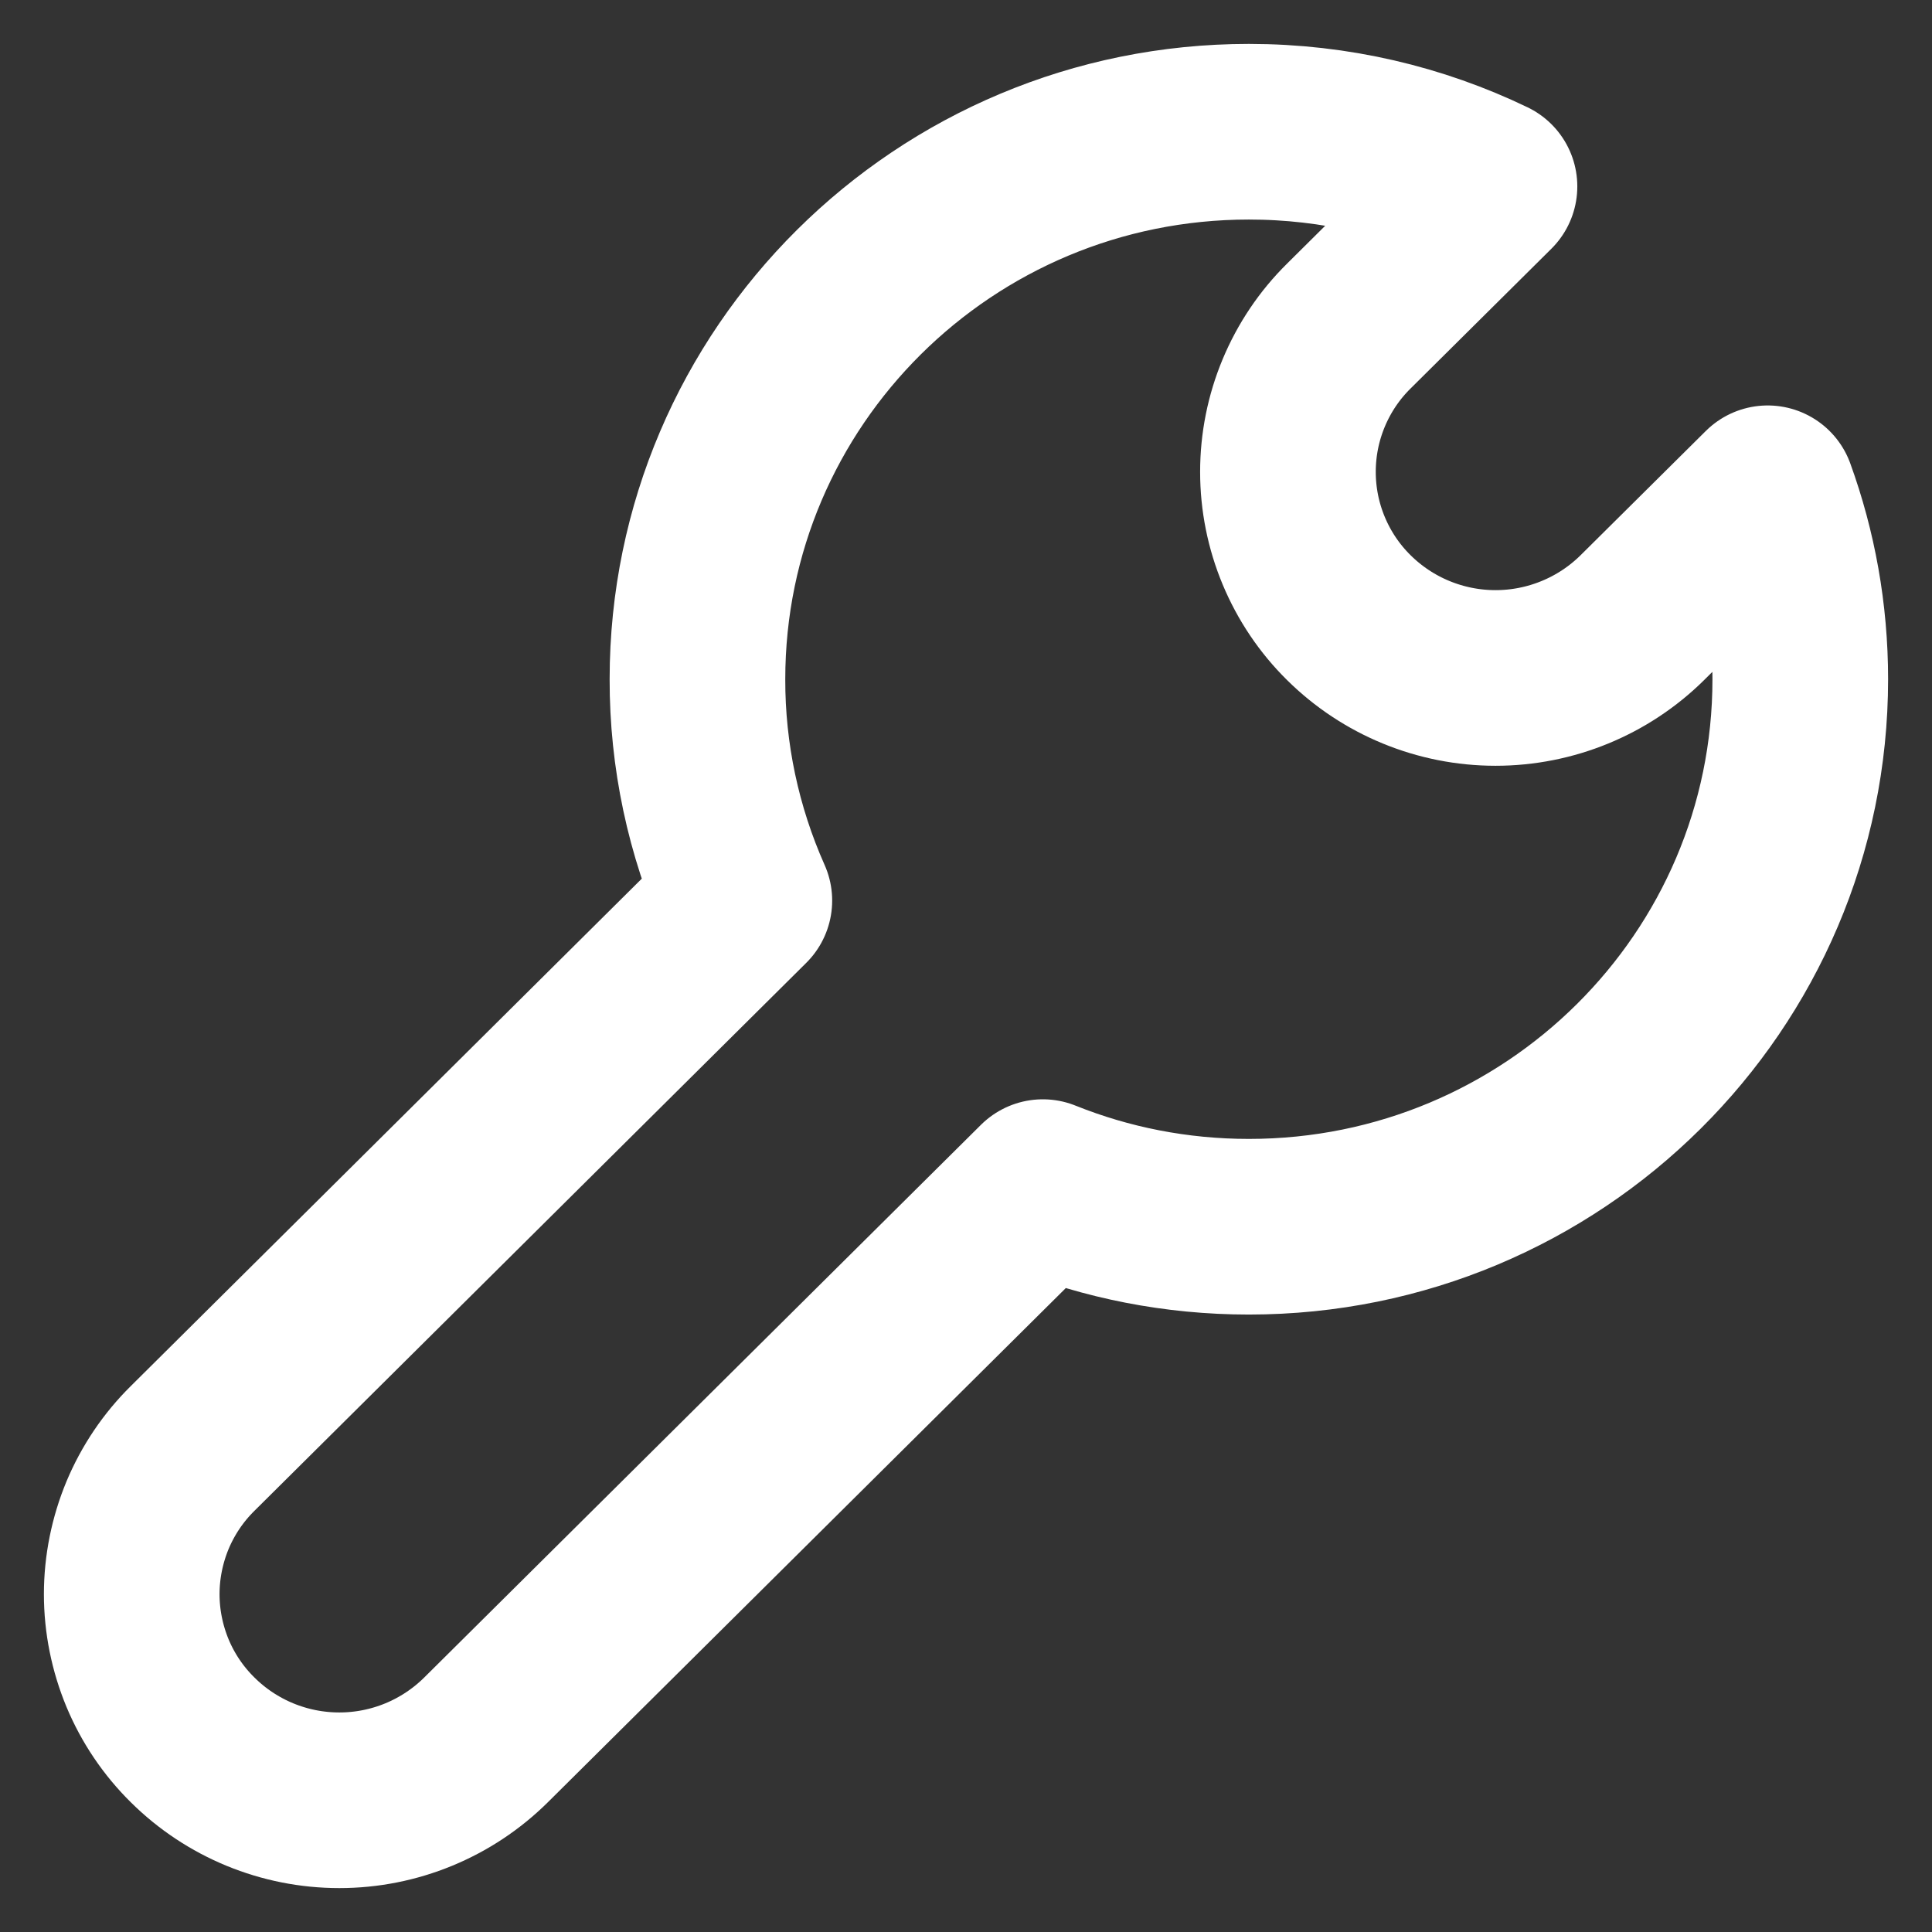 <svg width="22" height="22" viewBox="0 0 22 22" fill="none" xmlns="http://www.w3.org/2000/svg">
<rect x="0" y="0" width="22" height="22" fill="#333333" stroke="none"/>
<path d="M14.221 1.5C15.203 1.5 16.133 1.724 16.961 2.123L15.359 3.713C15.139 3.93 14.965 4.189 14.846 4.474C14.727 4.759 14.666 5.064 14.666 5.373C14.666 5.682 14.727 5.987 14.846 6.272C14.965 6.557 15.139 6.816 15.359 7.033C15.803 7.473 16.404 7.72 17.03 7.72C17.656 7.72 18.257 7.473 18.702 7.033L20.129 5.617C20.369 6.278 20.5 6.991 20.5 7.734C20.5 11.178 17.689 13.969 14.221 13.969C13.391 13.969 12.599 13.809 11.875 13.518L5.535 19.812C5.09 20.253 4.49 20.5 3.864 20.5C3.238 20.5 2.637 20.253 2.193 19.812C1.973 19.595 1.799 19.337 1.68 19.052C1.562 18.767 1.5 18.462 1.5 18.153C1.5 17.845 1.562 17.539 1.68 17.254C1.799 16.97 1.973 16.711 2.193 16.494L8.476 10.255C8.123 9.462 7.94 8.603 7.942 7.734C7.942 4.292 10.753 1.5 14.221 1.5Z" stroke="white" stroke-width="2" stroke-linejoin="round"/>
</svg>
